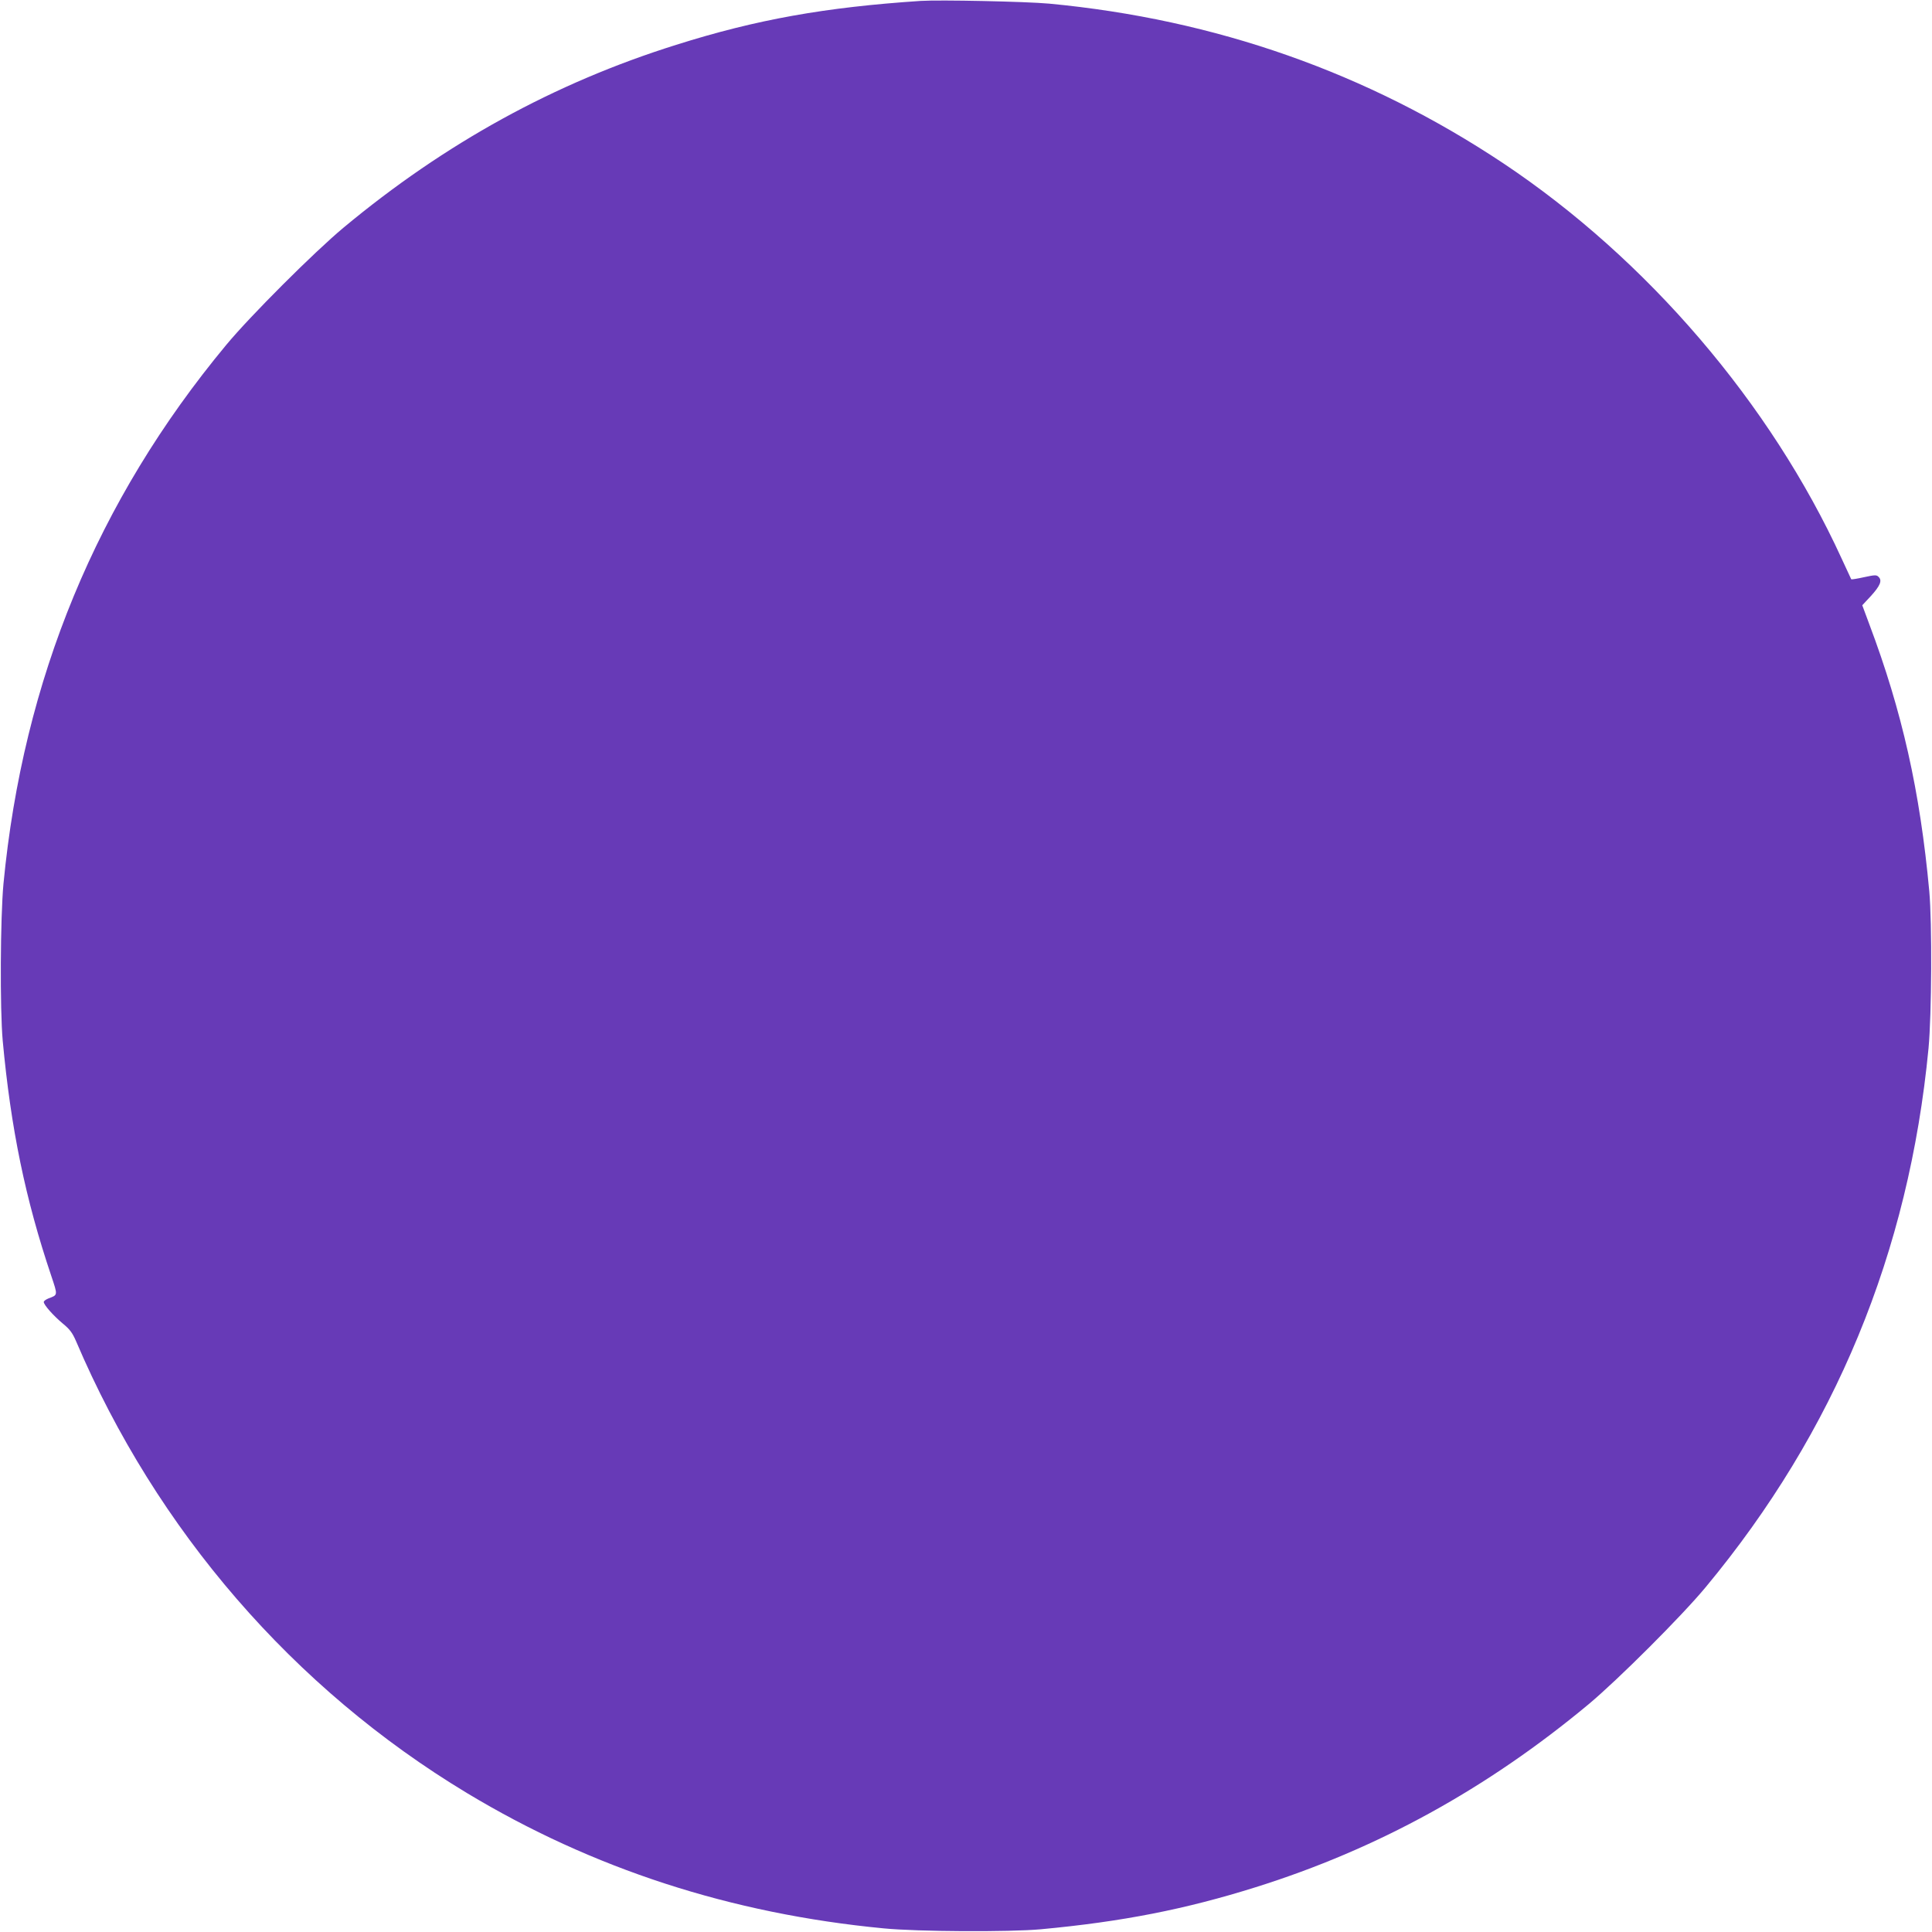 <?xml version="1.0" standalone="no"?>
<!DOCTYPE svg PUBLIC "-//W3C//DTD SVG 20010904//EN"
 "http://www.w3.org/TR/2001/REC-SVG-20010904/DTD/svg10.dtd">
<svg version="1.0" xmlns="http://www.w3.org/2000/svg"
 width="1280pt" height="1280pt" viewBox="0 0 1280 1280"
 preserveAspectRatio="xMidYMid meet">
<g transform="translate(0,1280) scale(0.1,-0.1)"
fill="#673ab7" stroke="none">
<path d="M6100 12794 c-633 -42 -1088 -123 -1620 -291 -807 -253 -1532 -652
-2205 -1212 -194 -162 -617 -584 -776 -776 -856 -1031 -1346 -2216 -1476
-3570 -21 -226 -24 -830 -5 -1040 54 -583 150 -1049 322 -1559 43 -129 44
-125 -18 -148 -17 -7 -32 -17 -32 -24 0 -19 62 -89 125 -142 49 -40 65 -63 89
-118 534 -1253 1440 -2300 2589 -2993 831 -501 1749 -800 2762 -897 225 -22
829 -25 1040 -6 538 50 957 132 1425 279 807 253 1532 652 2205 1212 194 162
617 584 776 776 856 1031 1346 2216 1476 3570 21 226 24 830 5 1040 -61 662
-180 1193 -398 1771 l-46 124 56 60 c62 68 77 103 53 127 -14 15 -23 15 -97
-1 -45 -10 -83 -16 -85 -14 -1 1 -30 64 -64 138 -471 1028 -1288 1982 -2241
2618 -901 600 -1906 954 -3010 1058 -154 14 -723 26 -850 18z"/>
</g>
</svg>
